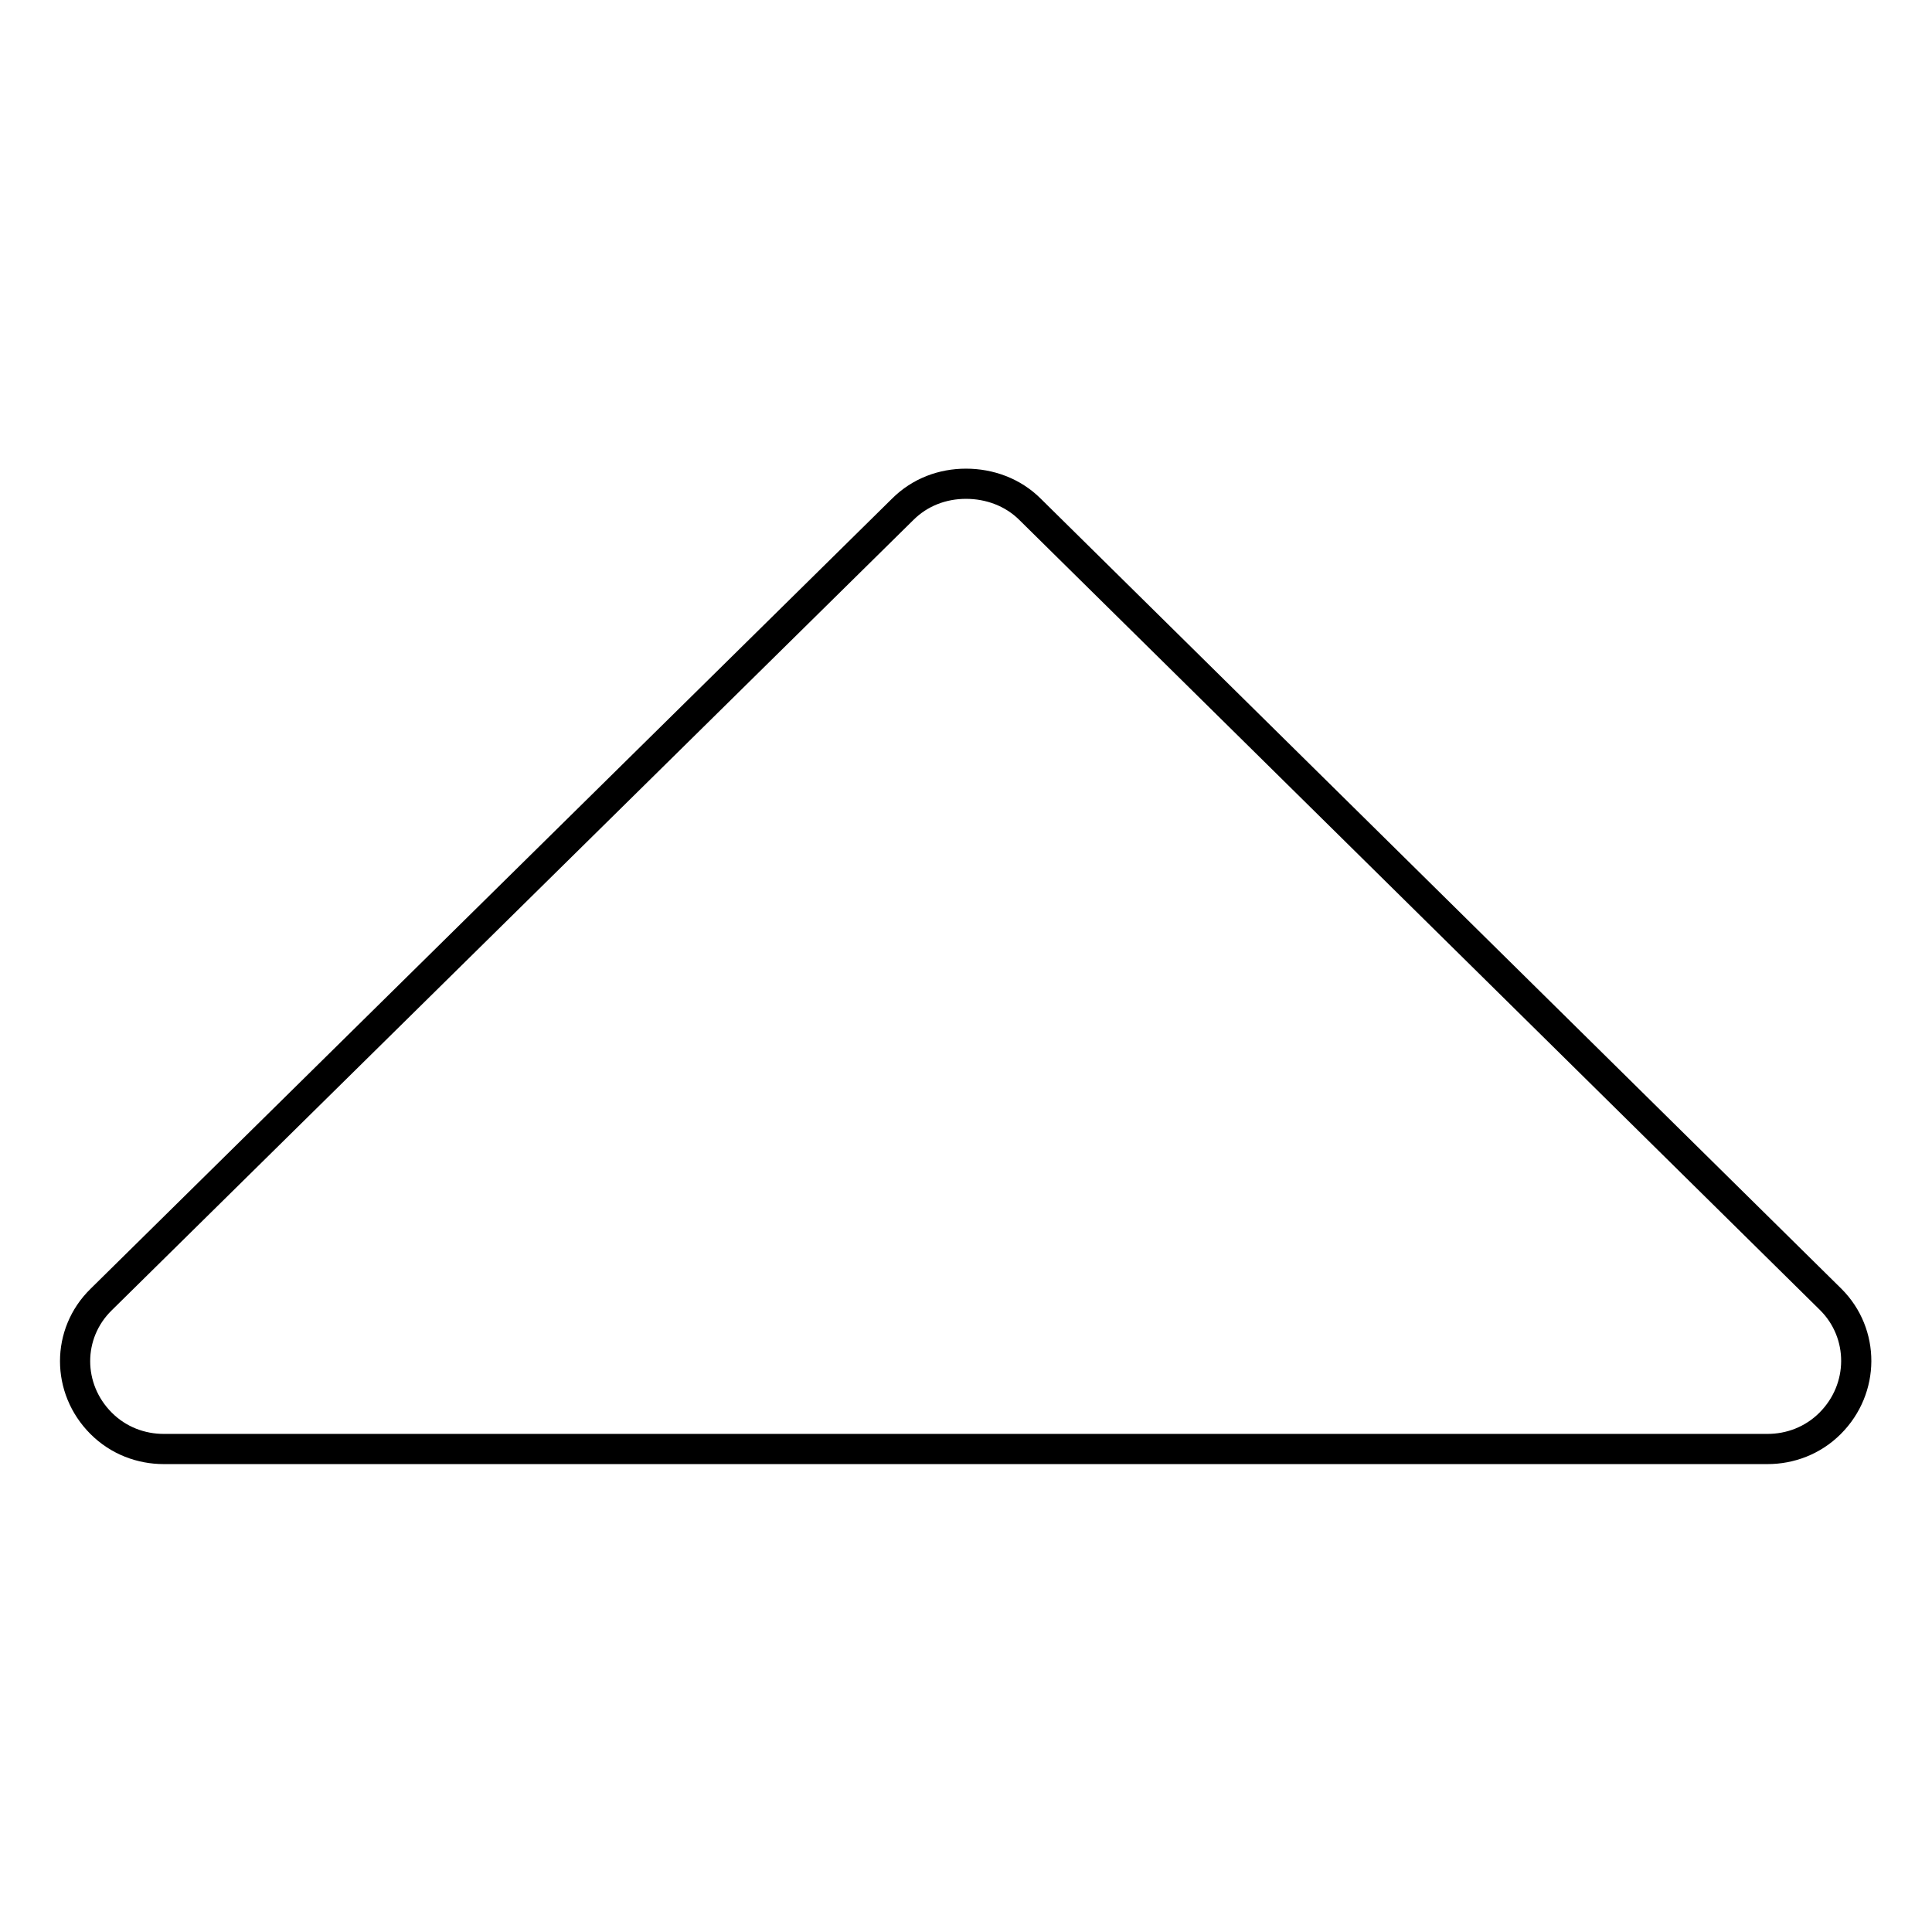 <?xml version="1.0" encoding="utf-8"?>
<!-- Svg Vector Icons : http://www.onlinewebfonts.com/icon -->
<!DOCTYPE svg PUBLIC "-//W3C//DTD SVG 1.1//EN" "http://www.w3.org/Graphics/SVG/1.1/DTD/svg11.dtd">
<svg version="1.1" xmlns="http://www.w3.org/2000/svg" xmlns:xlink="http://www.w3.org/1999/xlink" x="0px" y="0px" viewBox="0 0 256 256" enable-background="new 0 0 256 256" xml:space="preserve">
<g> <path stroke-width="4" fill-opacity="0" stroke="#000000"  d="M242.6,172.2L136.5,67.5c-2.3-2.3-5.4-3.4-8.5-3.4c-3.1,0-6.1,1.1-8.4,3.4L13.4,172.2 c-4.6,4.5-4.6,11.8,0,16.4c2.3,2.3,5.3,3.4,8.3,3.4h212.5c3,0,6-1.1,8.3-3.4C247.1,184,247.1,176.7,242.6,172.2L242.6,172.2z"/></g>
</svg>